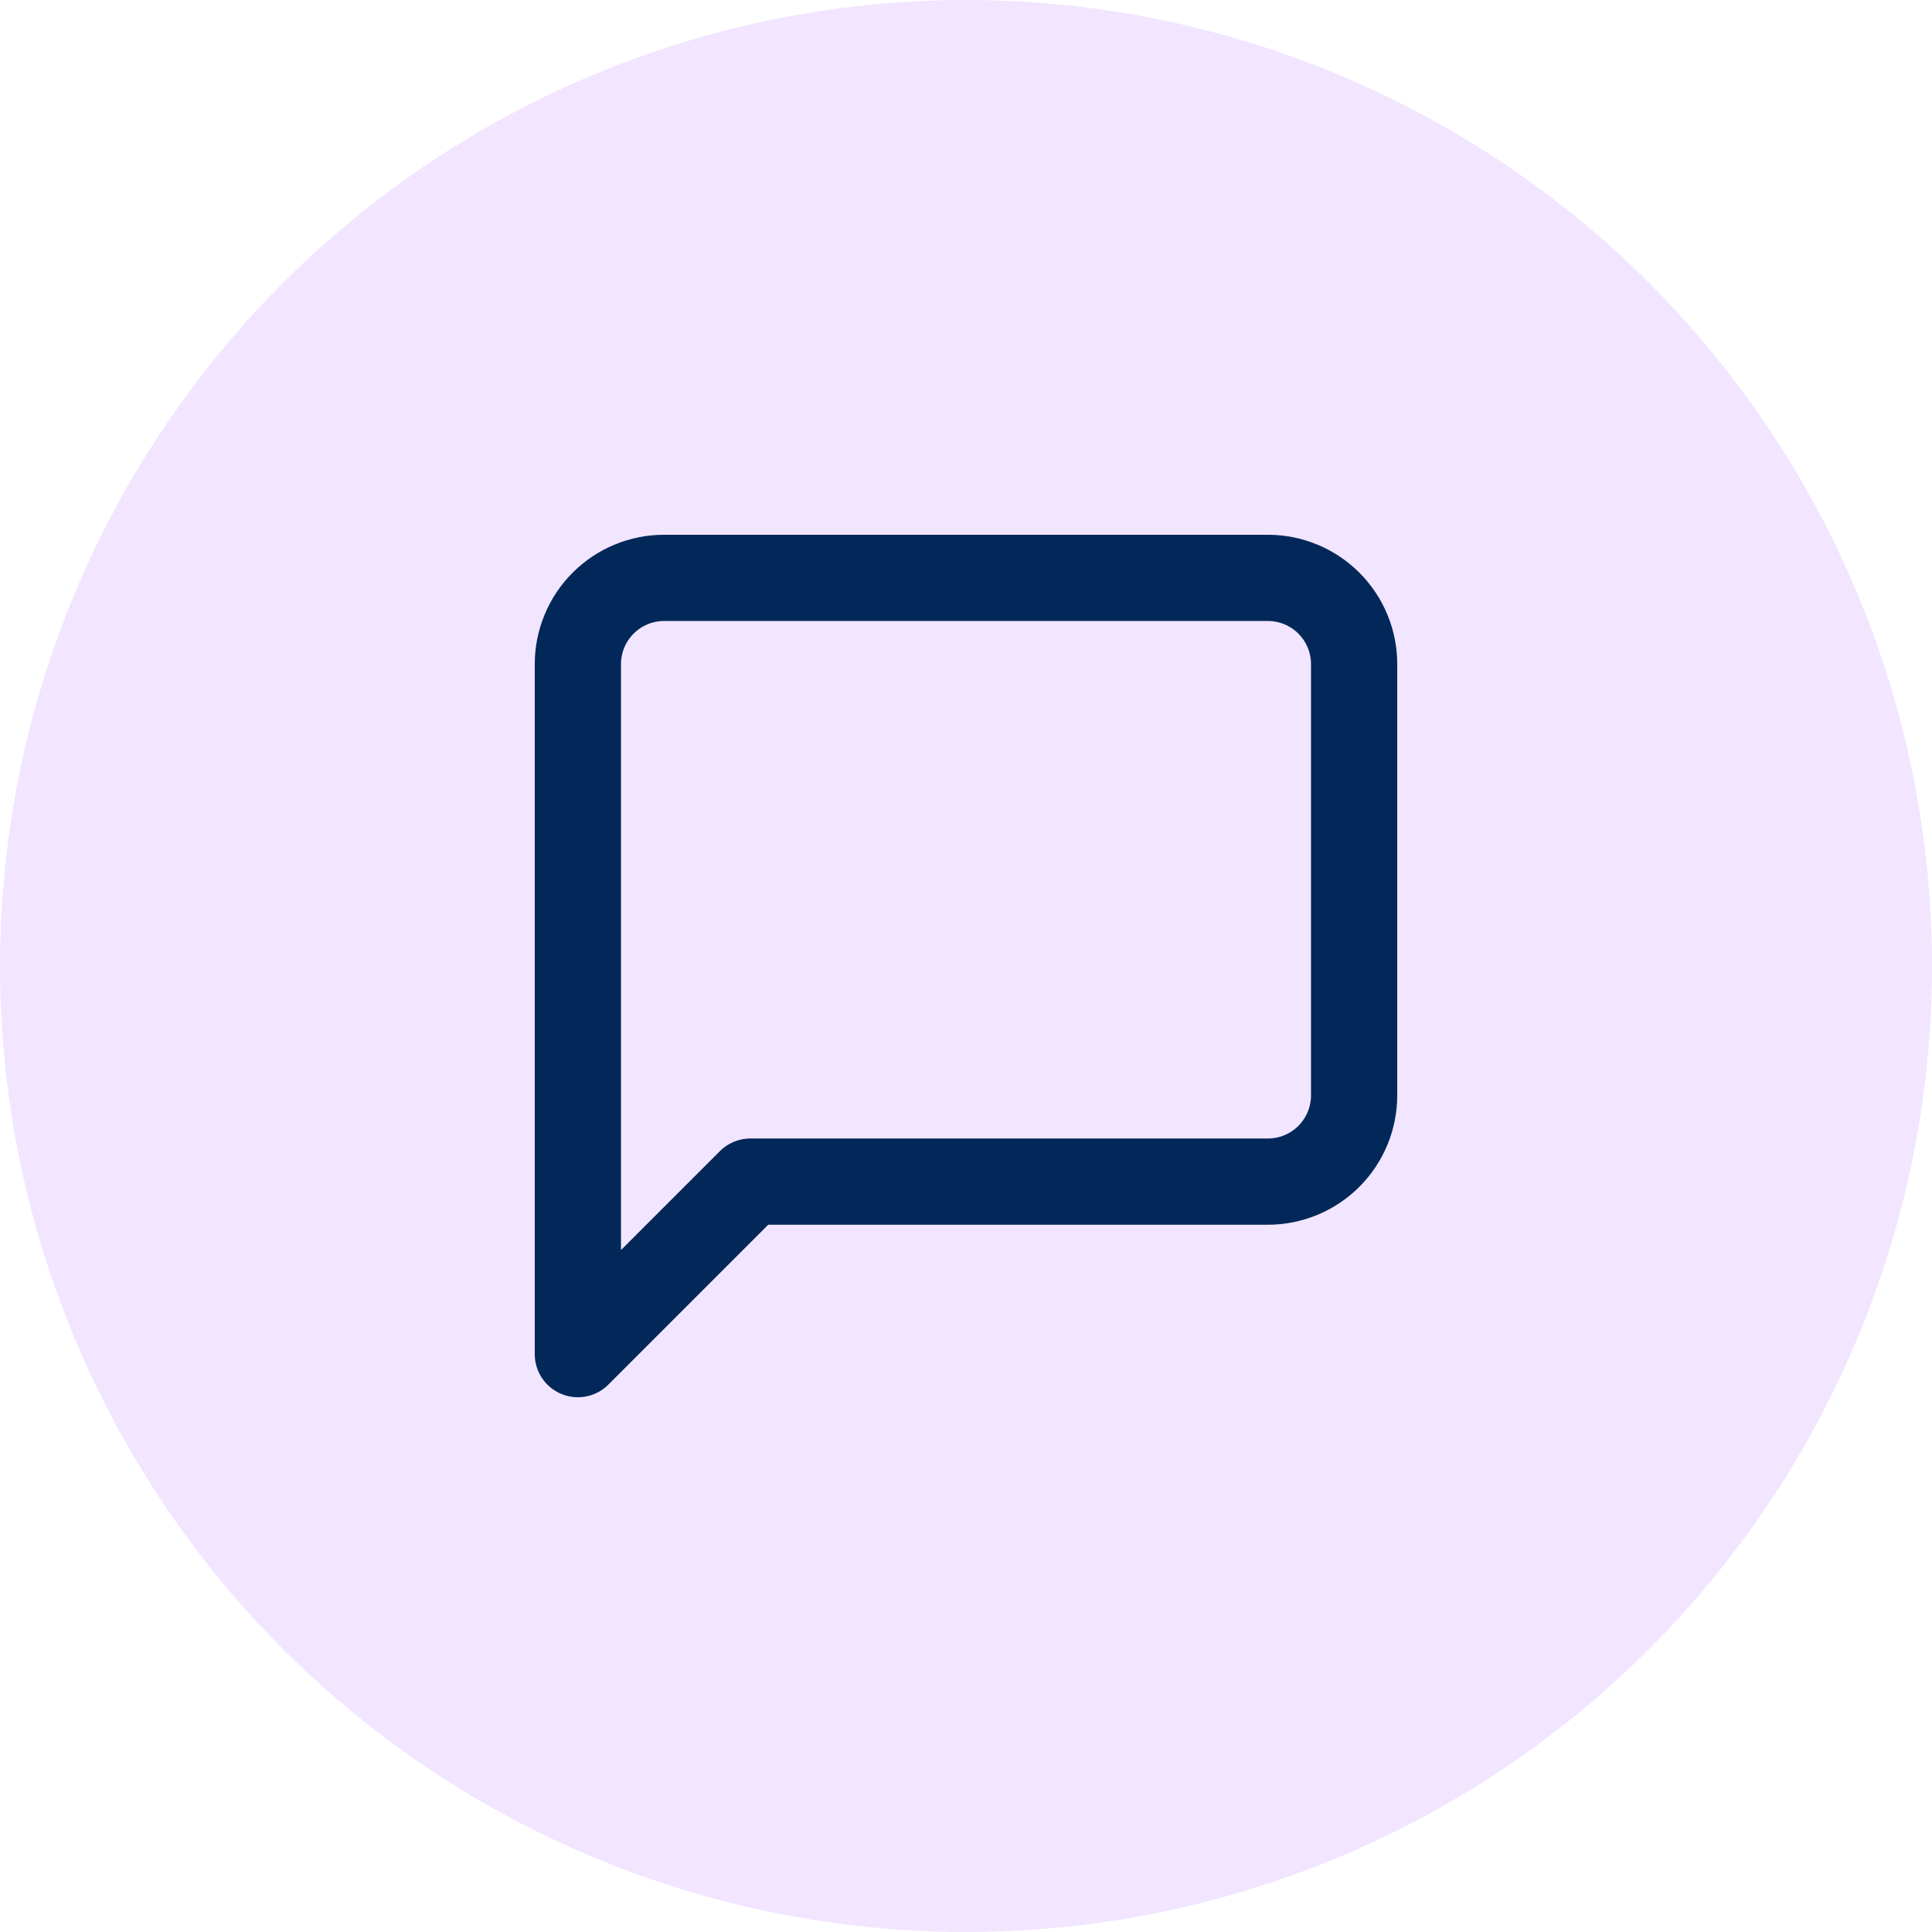 <svg width="38" height="38" viewBox="0 0 38 38" fill="none" xmlns="http://www.w3.org/2000/svg">
<circle cx="19" cy="19" r="19" fill="#F2E5FF"/>
<path d="M26.634 21.544C26.634 21.994 26.455 22.426 26.137 22.744C25.819 23.062 25.387 23.241 24.937 23.241H14.759L11.366 26.634V13.062C11.366 12.613 11.545 12.181 11.863 11.863C12.181 11.545 12.613 11.366 13.062 11.366H24.937C25.387 11.366 25.819 11.545 26.137 11.863C26.455 12.181 26.634 12.613 26.634 13.062V21.544Z" stroke="#022859" stroke-width="1.696" stroke-linecap="round" stroke-linejoin="round"/>
</svg>
